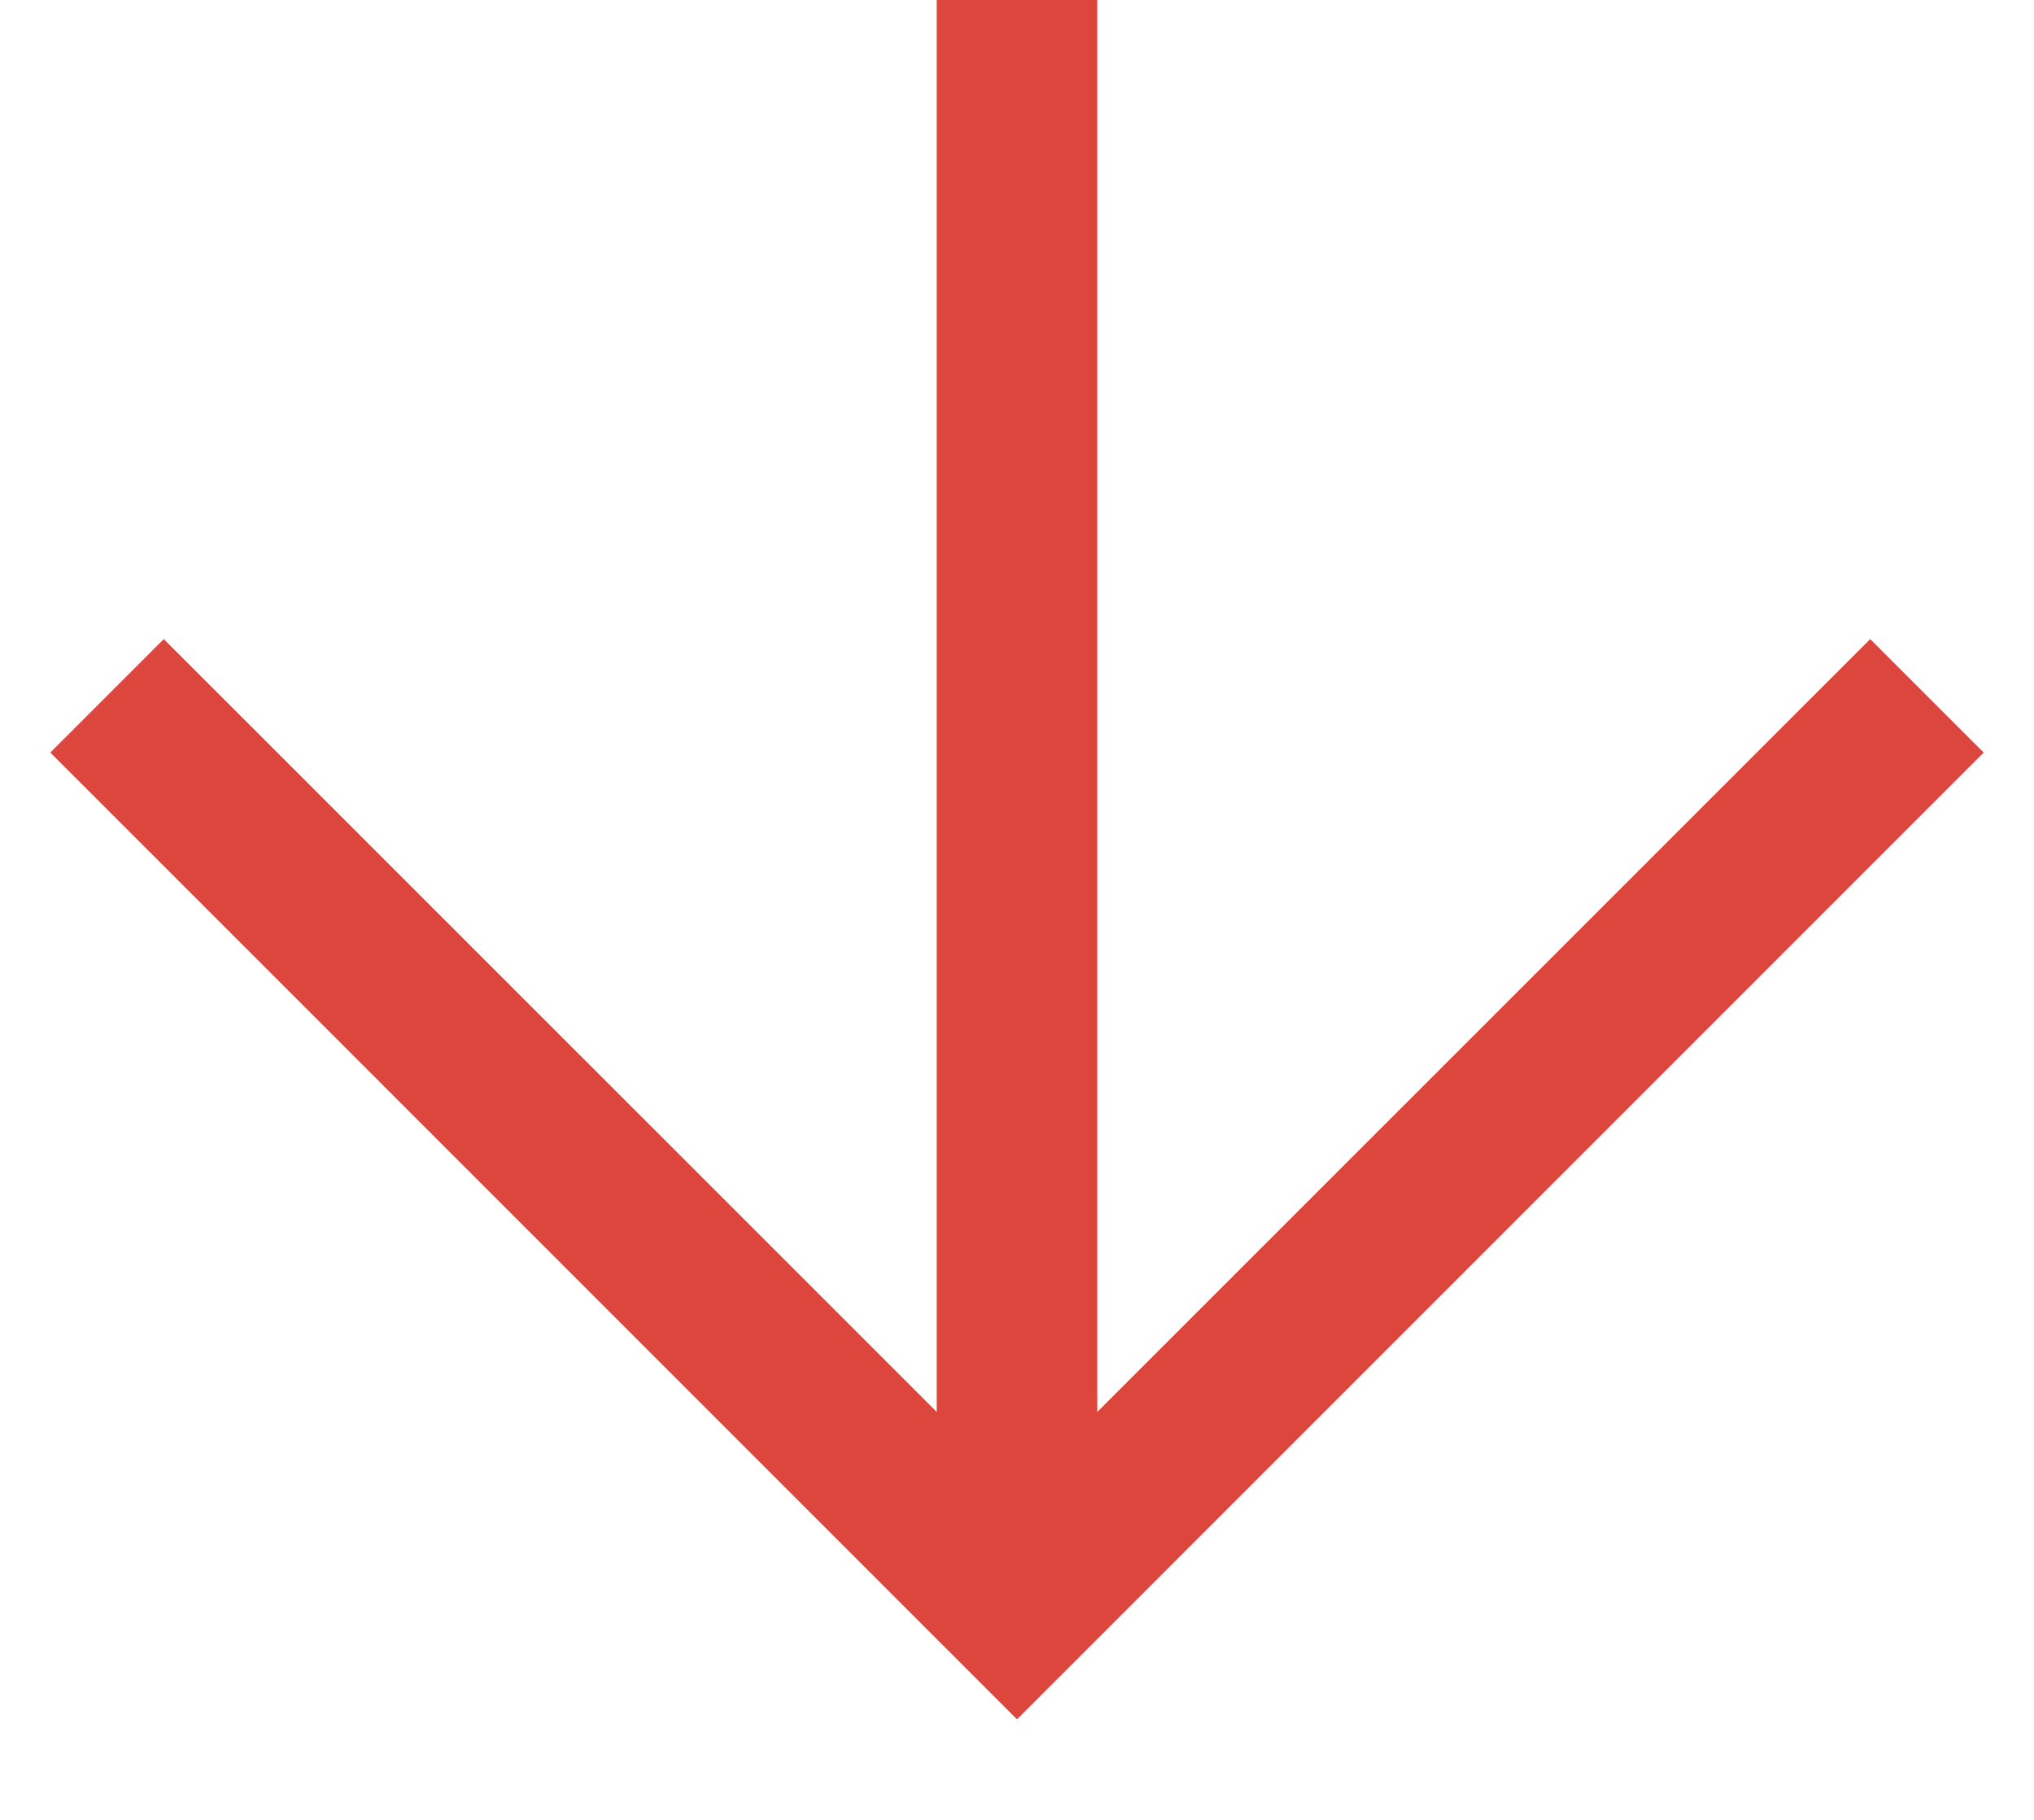 <svg width="19" height="17" viewBox="0 0 19 17" fill="none" xmlns="http://www.w3.org/2000/svg">
<path fill-rule="evenodd" clip-rule="evenodd" d="M0.47 7.03L1.53 5.97L9.5 13.939L17.47 5.97L18.53 7.03L9.5 16.061L0.47 7.03Z" fill="#DD463C"/>
<path fill-rule="evenodd" clip-rule="evenodd" d="M10.25 0V14.5H8.75V0H10.25Z" fill="#DD463C"/>
</svg>
